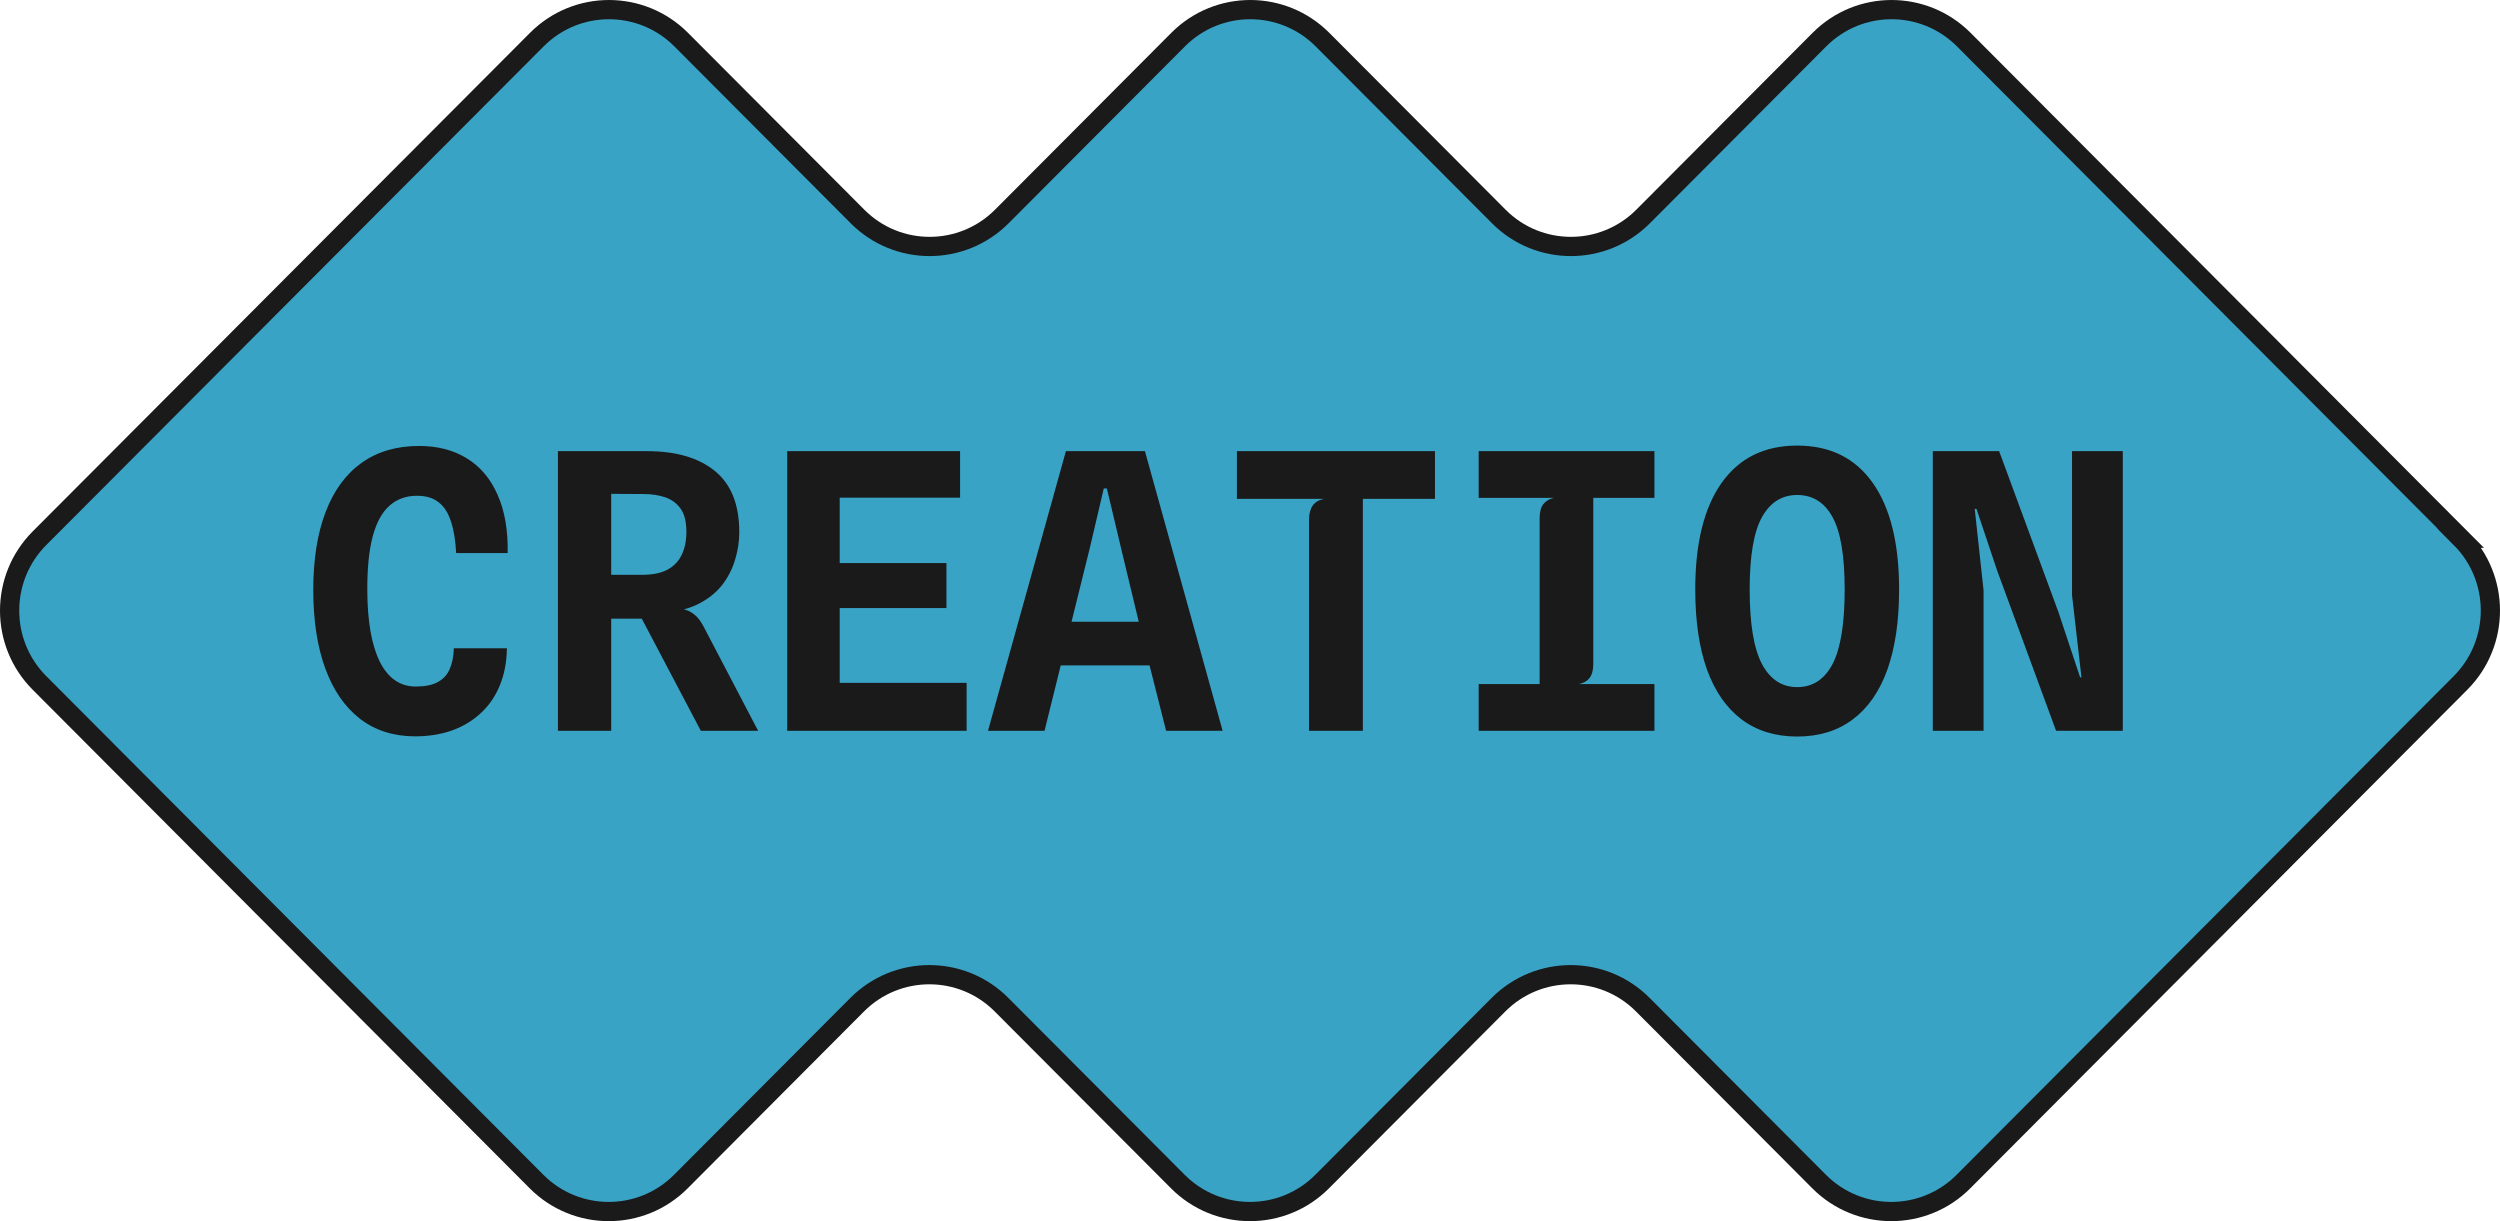 <svg xmlns="http://www.w3.org/2000/svg" width="260" height="127" viewBox="0 0 260 127" fill="none"><path d="M255.92 55.969L204.234 4.121C200.085 -0.04 193.361 -0.04 189.219 4.121L170.886 22.511C166.738 26.673 160.014 26.673 155.871 22.511L137.539 4.121C133.39 -0.04 126.667 -0.04 122.524 4.121L104.192 22.511C100.043 26.673 93.319 26.673 89.177 22.511L70.844 4.121C66.695 -0.04 59.972 -0.04 55.829 4.121L4.112 55.969C-0.037 60.131 -0.037 66.876 4.112 71.031L55.798 122.879C59.947 127.04 66.67 127.04 70.813 122.879L89.145 104.489C93.294 100.327 100.018 100.327 104.16 104.489L122.493 122.879C126.641 127.04 133.365 127.04 137.507 122.879L155.84 104.489C159.989 100.327 166.712 100.327 170.855 104.489L189.187 122.879C193.336 127.04 200.06 127.04 204.202 122.879L255.888 71.031C260.037 66.869 260.037 60.124 255.888 55.969H255.92Z" fill="#39A3C6" stroke="#1A1A1A" stroke-width="2" stroke-miterlimit="10"></path><path d="M43.18 76.58C40.927 76.58 39.007 75.967 37.42 74.74C35.847 73.513 34.647 71.767 33.82 69.5C32.993 67.22 32.58 64.507 32.58 61.36C32.58 58.187 33.007 55.487 33.86 53.26C34.713 51.02 35.96 49.313 37.6 48.14C39.24 46.967 41.233 46.38 43.58 46.38C45.5 46.38 47.153 46.807 48.54 47.66C49.94 48.513 51.007 49.773 51.74 51.44C52.487 53.093 52.84 55.12 52.8 57.52H47.44C47.373 56.213 47.193 55.12 46.9 54.24C46.62 53.347 46.193 52.68 45.62 52.24C45.06 51.787 44.307 51.56 43.36 51.56C42.227 51.56 41.273 51.907 40.5 52.6C39.727 53.28 39.147 54.347 38.76 55.8C38.373 57.253 38.187 59.133 38.2 61.44C38.213 64.627 38.647 67.087 39.5 68.82C40.367 70.54 41.613 71.4 43.24 71.4C44.2 71.4 44.96 71.247 45.52 70.94C46.093 70.633 46.507 70.187 46.76 69.6C47.027 69 47.173 68.273 47.2 67.42H52.72C52.693 68.913 52.433 70.233 51.94 71.38C51.46 72.513 50.787 73.467 49.92 74.24C49.067 75.013 48.067 75.6 46.92 76C45.773 76.387 44.527 76.58 43.18 76.58ZM72.884 76L66.744 64.34H63.144L61.824 64.04L62.404 60.42V59.78H66.784C67.878 59.78 68.758 59.6 69.424 59.24C70.104 58.867 70.598 58.347 70.904 57.68C71.224 57.013 71.384 56.233 71.384 55.34C71.384 54.273 71.184 53.46 70.784 52.9C70.384 52.34 69.851 51.947 69.184 51.72C68.518 51.493 67.764 51.38 66.924 51.38L63.504 51.36L62.624 49.54L61.804 46.92C62.351 46.92 62.911 46.92 63.484 46.92C64.058 46.92 64.658 46.92 65.284 46.92C65.911 46.92 66.578 46.92 67.284 46.92C70.311 46.92 72.664 47.607 74.344 48.98C76.038 50.353 76.884 52.473 76.884 55.34C76.884 56.287 76.744 57.227 76.464 58.16C76.198 59.093 75.764 59.96 75.164 60.76C74.564 61.547 73.778 62.2 72.804 62.72C71.844 63.24 70.684 63.56 69.324 63.68L69.644 63.24C70.231 63.24 70.731 63.287 71.144 63.38C71.558 63.473 71.924 63.66 72.244 63.94C72.578 64.207 72.884 64.607 73.164 65.14L78.844 76H72.884ZM58.024 76V46.92H63.564V76H58.024ZM81.869 76V46.92H99.849V51.76H85.349L87.329 50.12V59.88L85.349 58.56H98.429V63.24H85.869L87.329 61.88V72.86L85.349 71.02H100.529V76H81.869ZM102.753 76L110.853 46.92H119.073L127.153 76H121.273L118.973 66.9L122.113 69.2H108.773L109.513 64.66H120.833L118.953 66.84L116.593 57.02L115.113 50.8H114.793L113.333 57.02L108.633 76H102.753ZM136.138 76V54.04C136.138 53.44 136.264 52.953 136.518 52.58C136.784 52.207 137.191 51.973 137.738 51.88H128.638V46.92H149.238V51.88H141.738V76H136.138ZM153.782 76V71.14H160.122V53.9C160.122 53.247 160.249 52.76 160.502 52.44C160.755 52.107 161.122 51.887 161.602 51.78H153.782V46.92H172.062V51.78H165.702V69.02C165.702 69.673 165.575 70.167 165.322 70.5C165.082 70.82 164.715 71.033 164.222 71.14H172.062V76H153.782ZM186.906 76.6C184.64 76.6 182.713 76.007 181.126 74.82C179.553 73.633 178.353 71.907 177.526 69.64C176.713 67.36 176.306 64.58 176.306 61.3C176.306 56.5 177.22 52.807 179.046 50.22C180.886 47.633 183.506 46.34 186.906 46.34C190.32 46.34 192.94 47.633 194.766 50.22C196.593 52.807 197.506 56.5 197.506 61.3C197.506 64.58 197.1 67.36 196.286 69.64C195.473 71.907 194.273 73.633 192.686 74.82C191.113 76.007 189.186 76.6 186.906 76.6ZM186.906 71.46C188.52 71.46 189.746 70.66 190.586 69.06C191.426 67.447 191.846 64.86 191.846 61.3C191.846 57.82 191.426 55.313 190.586 53.78C189.746 52.247 188.52 51.48 186.906 51.48C185.32 51.48 184.1 52.247 183.246 53.78C182.393 55.313 181.966 57.82 181.966 61.3C181.966 64.86 182.393 67.447 183.246 69.06C184.1 70.66 185.32 71.46 186.906 71.46ZM201.011 76V46.92H207.911L214.071 63.64L216.331 70.44H216.471L215.491 61.9V46.92H220.771V76H213.831L207.711 59.36L205.551 52.92H205.371L206.291 61.4V76H201.011Z" fill="#1A1A1A"></path></svg>